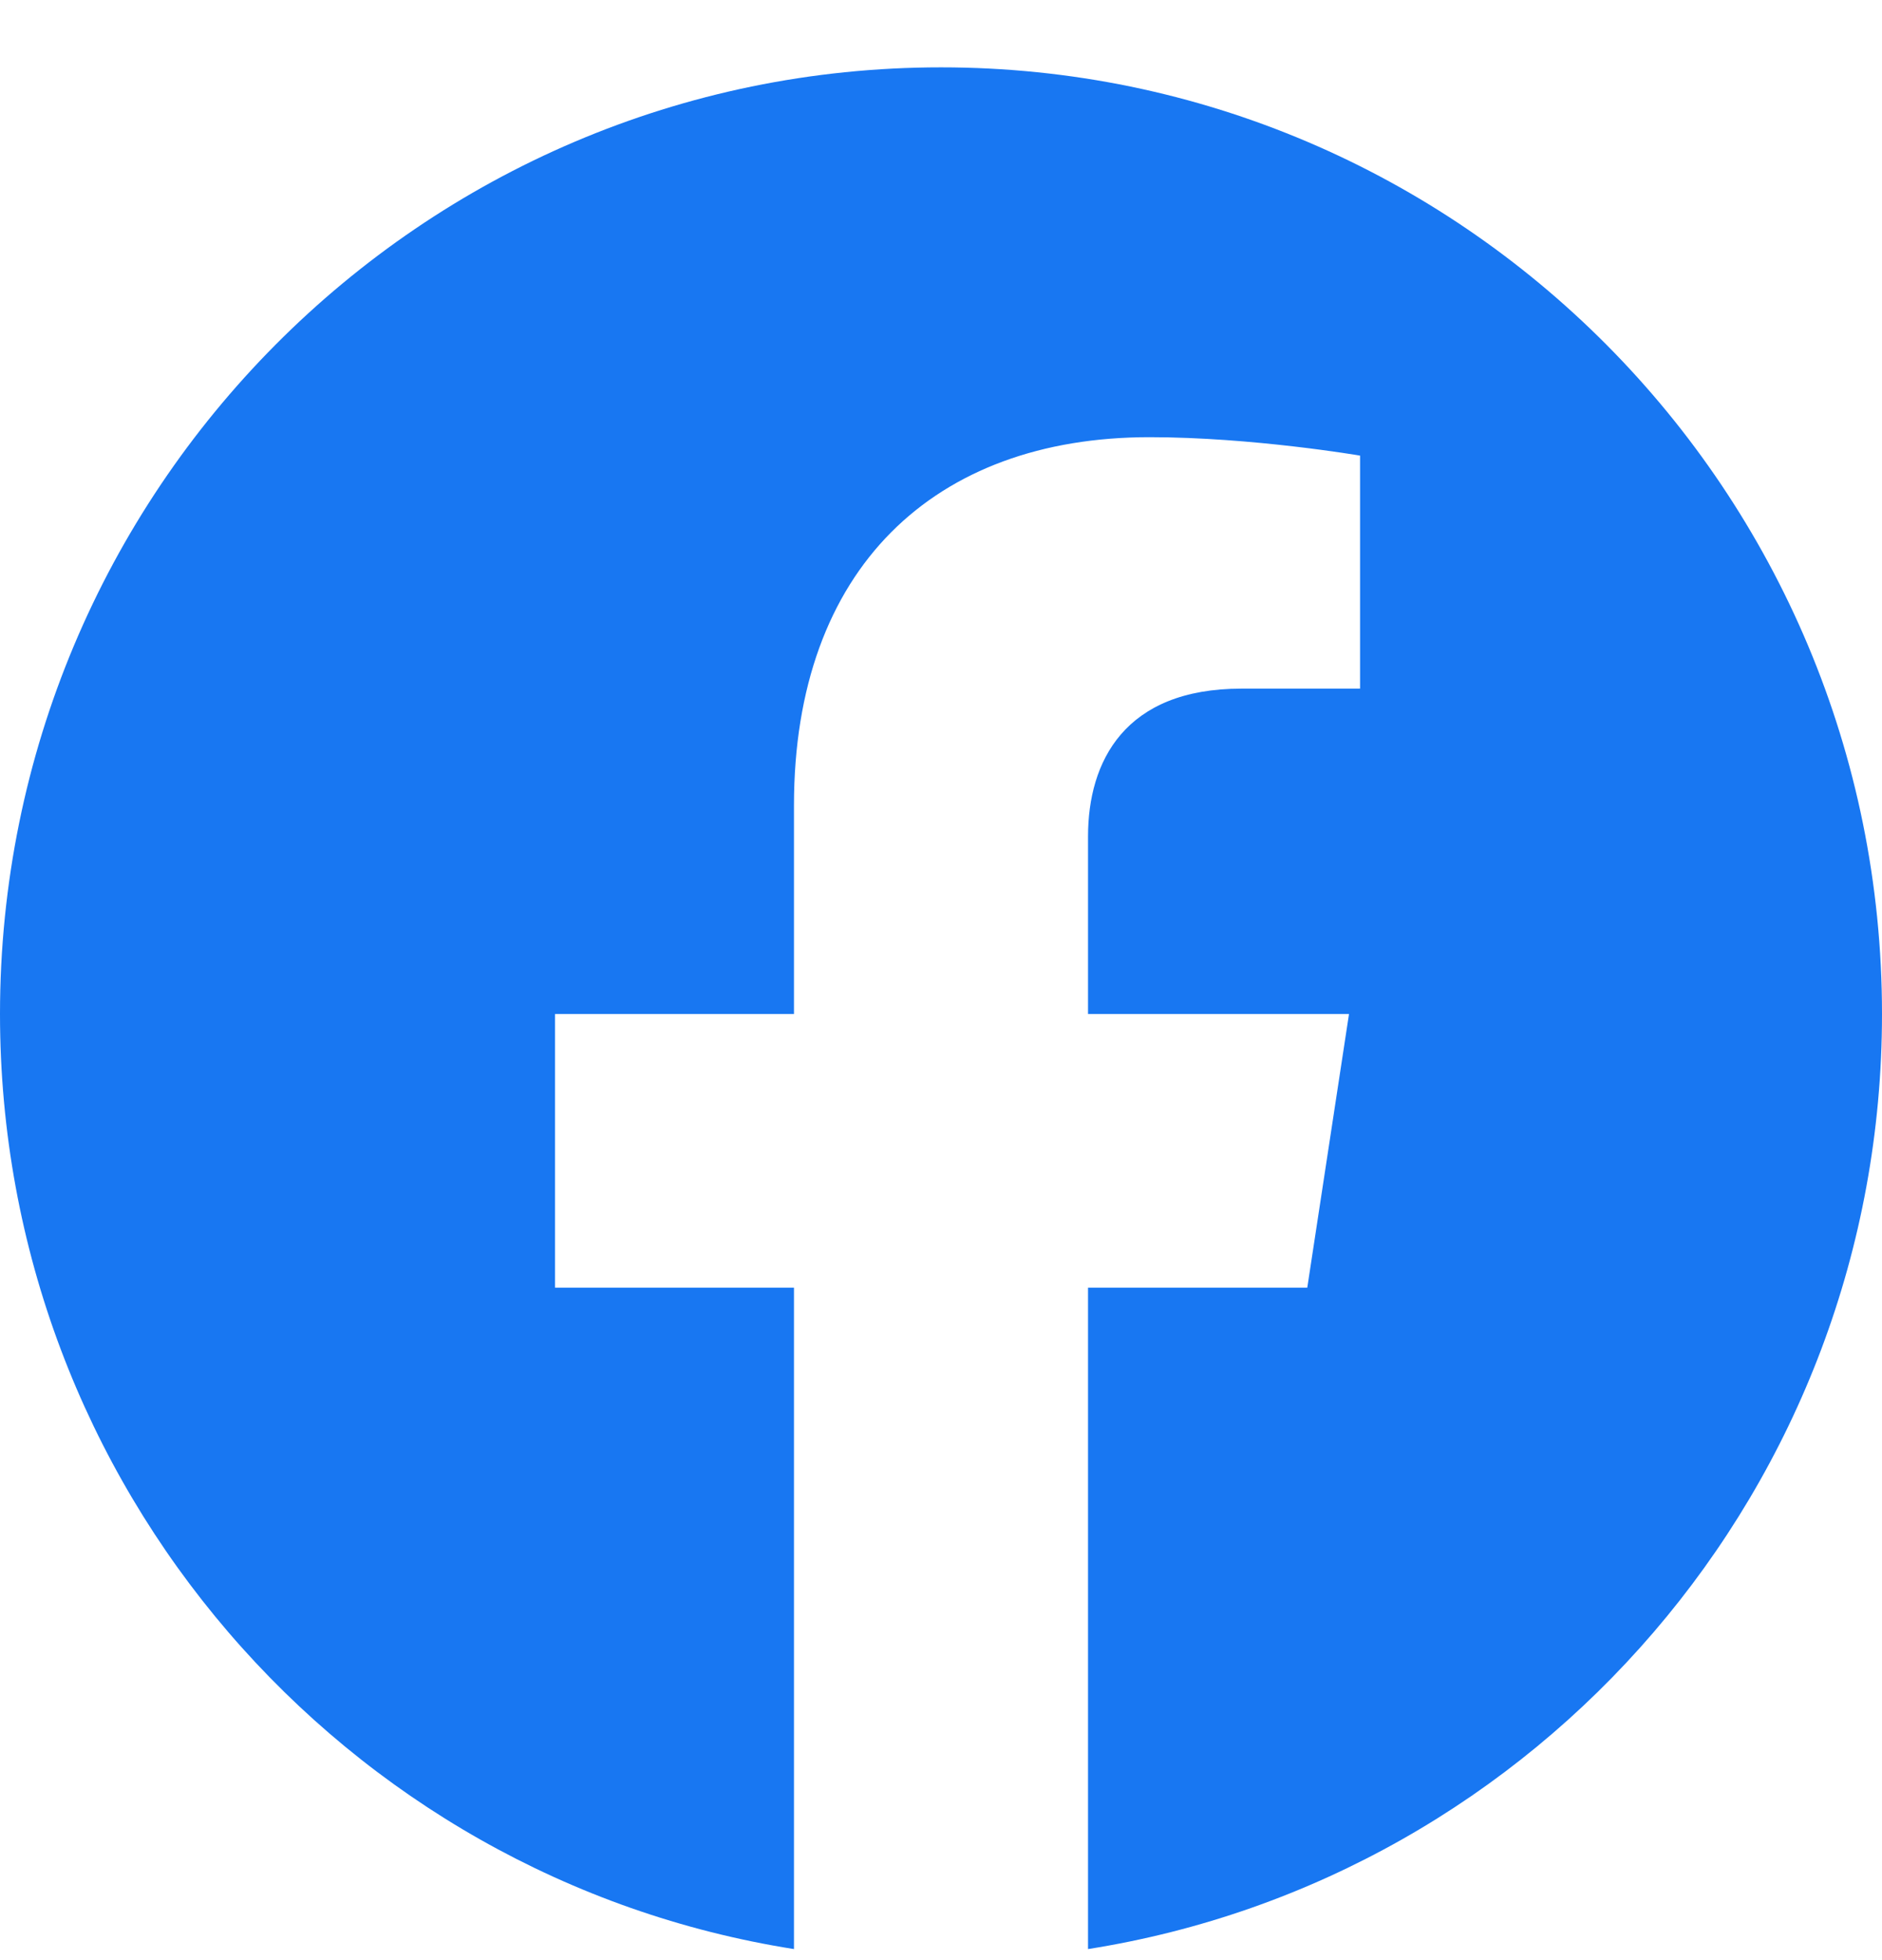 <?xml version="1.0" encoding="UTF-8"?>
<svg xmlns="http://www.w3.org/2000/svg" width="24" height="25" viewBox="0 0 24 25" fill="none">
  <path d="M24 12.933C24 6.265 18.627 0.859 12 0.859C5.373 0.859 3.67498e-08 6.265 8.20824e-08 12.933C1.23052e-07 18.959 4.388 23.954 10.125 24.859L10.125 16.423L7.078 16.423L7.078 12.933L10.125 12.933L10.125 10.273C10.125 7.247 11.917 5.576 14.658 5.576C15.97 5.576 17.344 5.811 17.344 5.811L17.344 8.783L15.831 8.783C14.34 8.783 13.875 9.713 13.875 10.668L13.875 12.933L17.203 12.933L16.671 16.423L13.875 16.423L13.875 24.859C19.612 23.954 24 18.959 24 12.933Z" fill="#1877F2"></path>
</svg>
